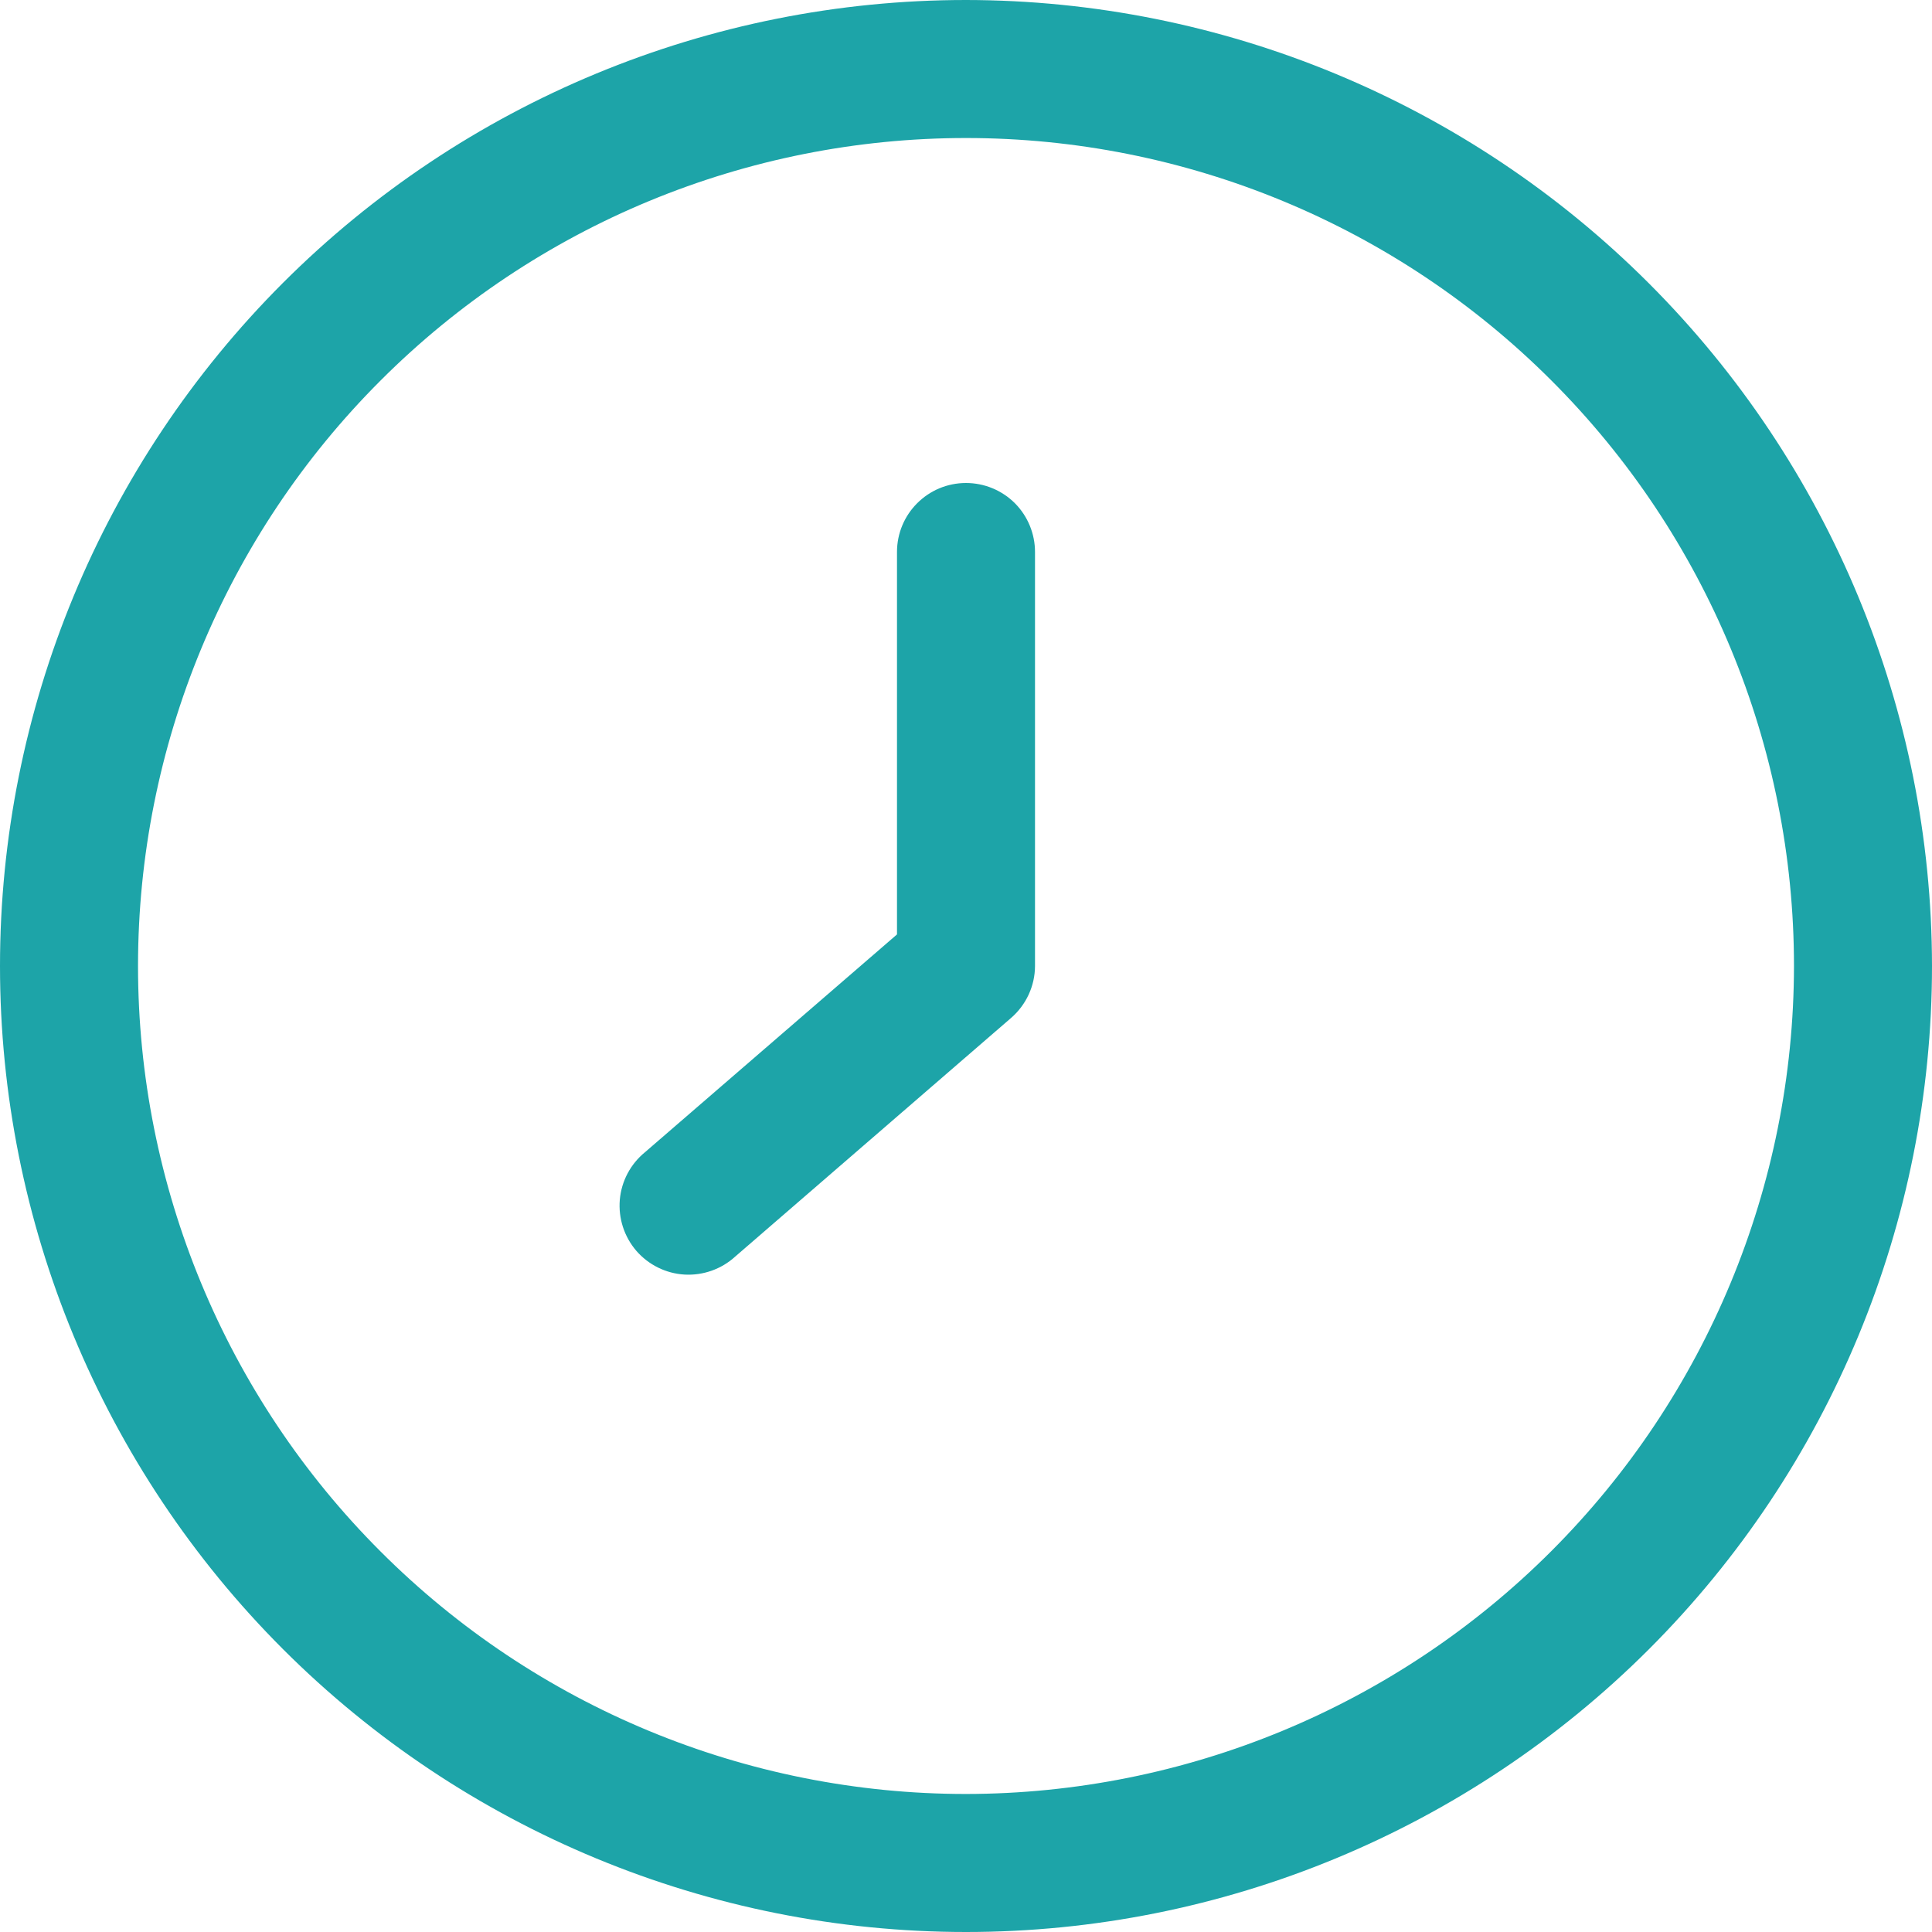 <svg width="32" height="32" viewBox="0 0 32 32" fill="none" xmlns="http://www.w3.org/2000/svg">
<path d="M16 0C11.757 0 7.687 1.686 4.686 4.686C1.686 7.687 0 11.757 0 16C0 20.243 1.686 24.313 4.686 27.314C7.687 30.314 11.757 32 16 32C20.243 32 24.313 30.314 27.314 27.314C30.314 24.313 32 20.243 32 16C31.996 11.758 30.309 7.691 27.309 4.691C24.309 1.691 20.242 0.004 16 0ZM16 29.714C12.363 29.714 8.874 28.27 6.303 25.697C3.73 23.126 2.286 19.637 2.286 16C2.286 12.363 3.73 8.874 6.303 6.303C8.874 3.73 12.363 2.286 16 2.286C19.637 2.286 23.126 3.73 25.697 6.303C28.27 8.874 29.714 12.363 29.714 16C29.71 19.636 28.264 23.122 25.693 25.693C23.122 28.264 19.636 29.71 16 29.714Z" fill="#1DA4A8"/>
<path d="M16 8C15.369 8 14.857 8.511 14.857 9.143V15.477L10.681 19.086C10.443 19.281 10.293 19.564 10.266 19.871C10.24 20.18 10.339 20.484 10.54 20.718C10.743 20.951 11.03 21.093 11.339 21.111C11.646 21.128 11.949 21.021 12.176 20.814L16.747 16.86C16.997 16.643 17.142 16.33 17.143 16V9.143C17.143 8.84 17.023 8.549 16.809 8.334C16.594 8.12 16.303 8 16 8Z" fill="#1DA4A8"/>
</svg>
